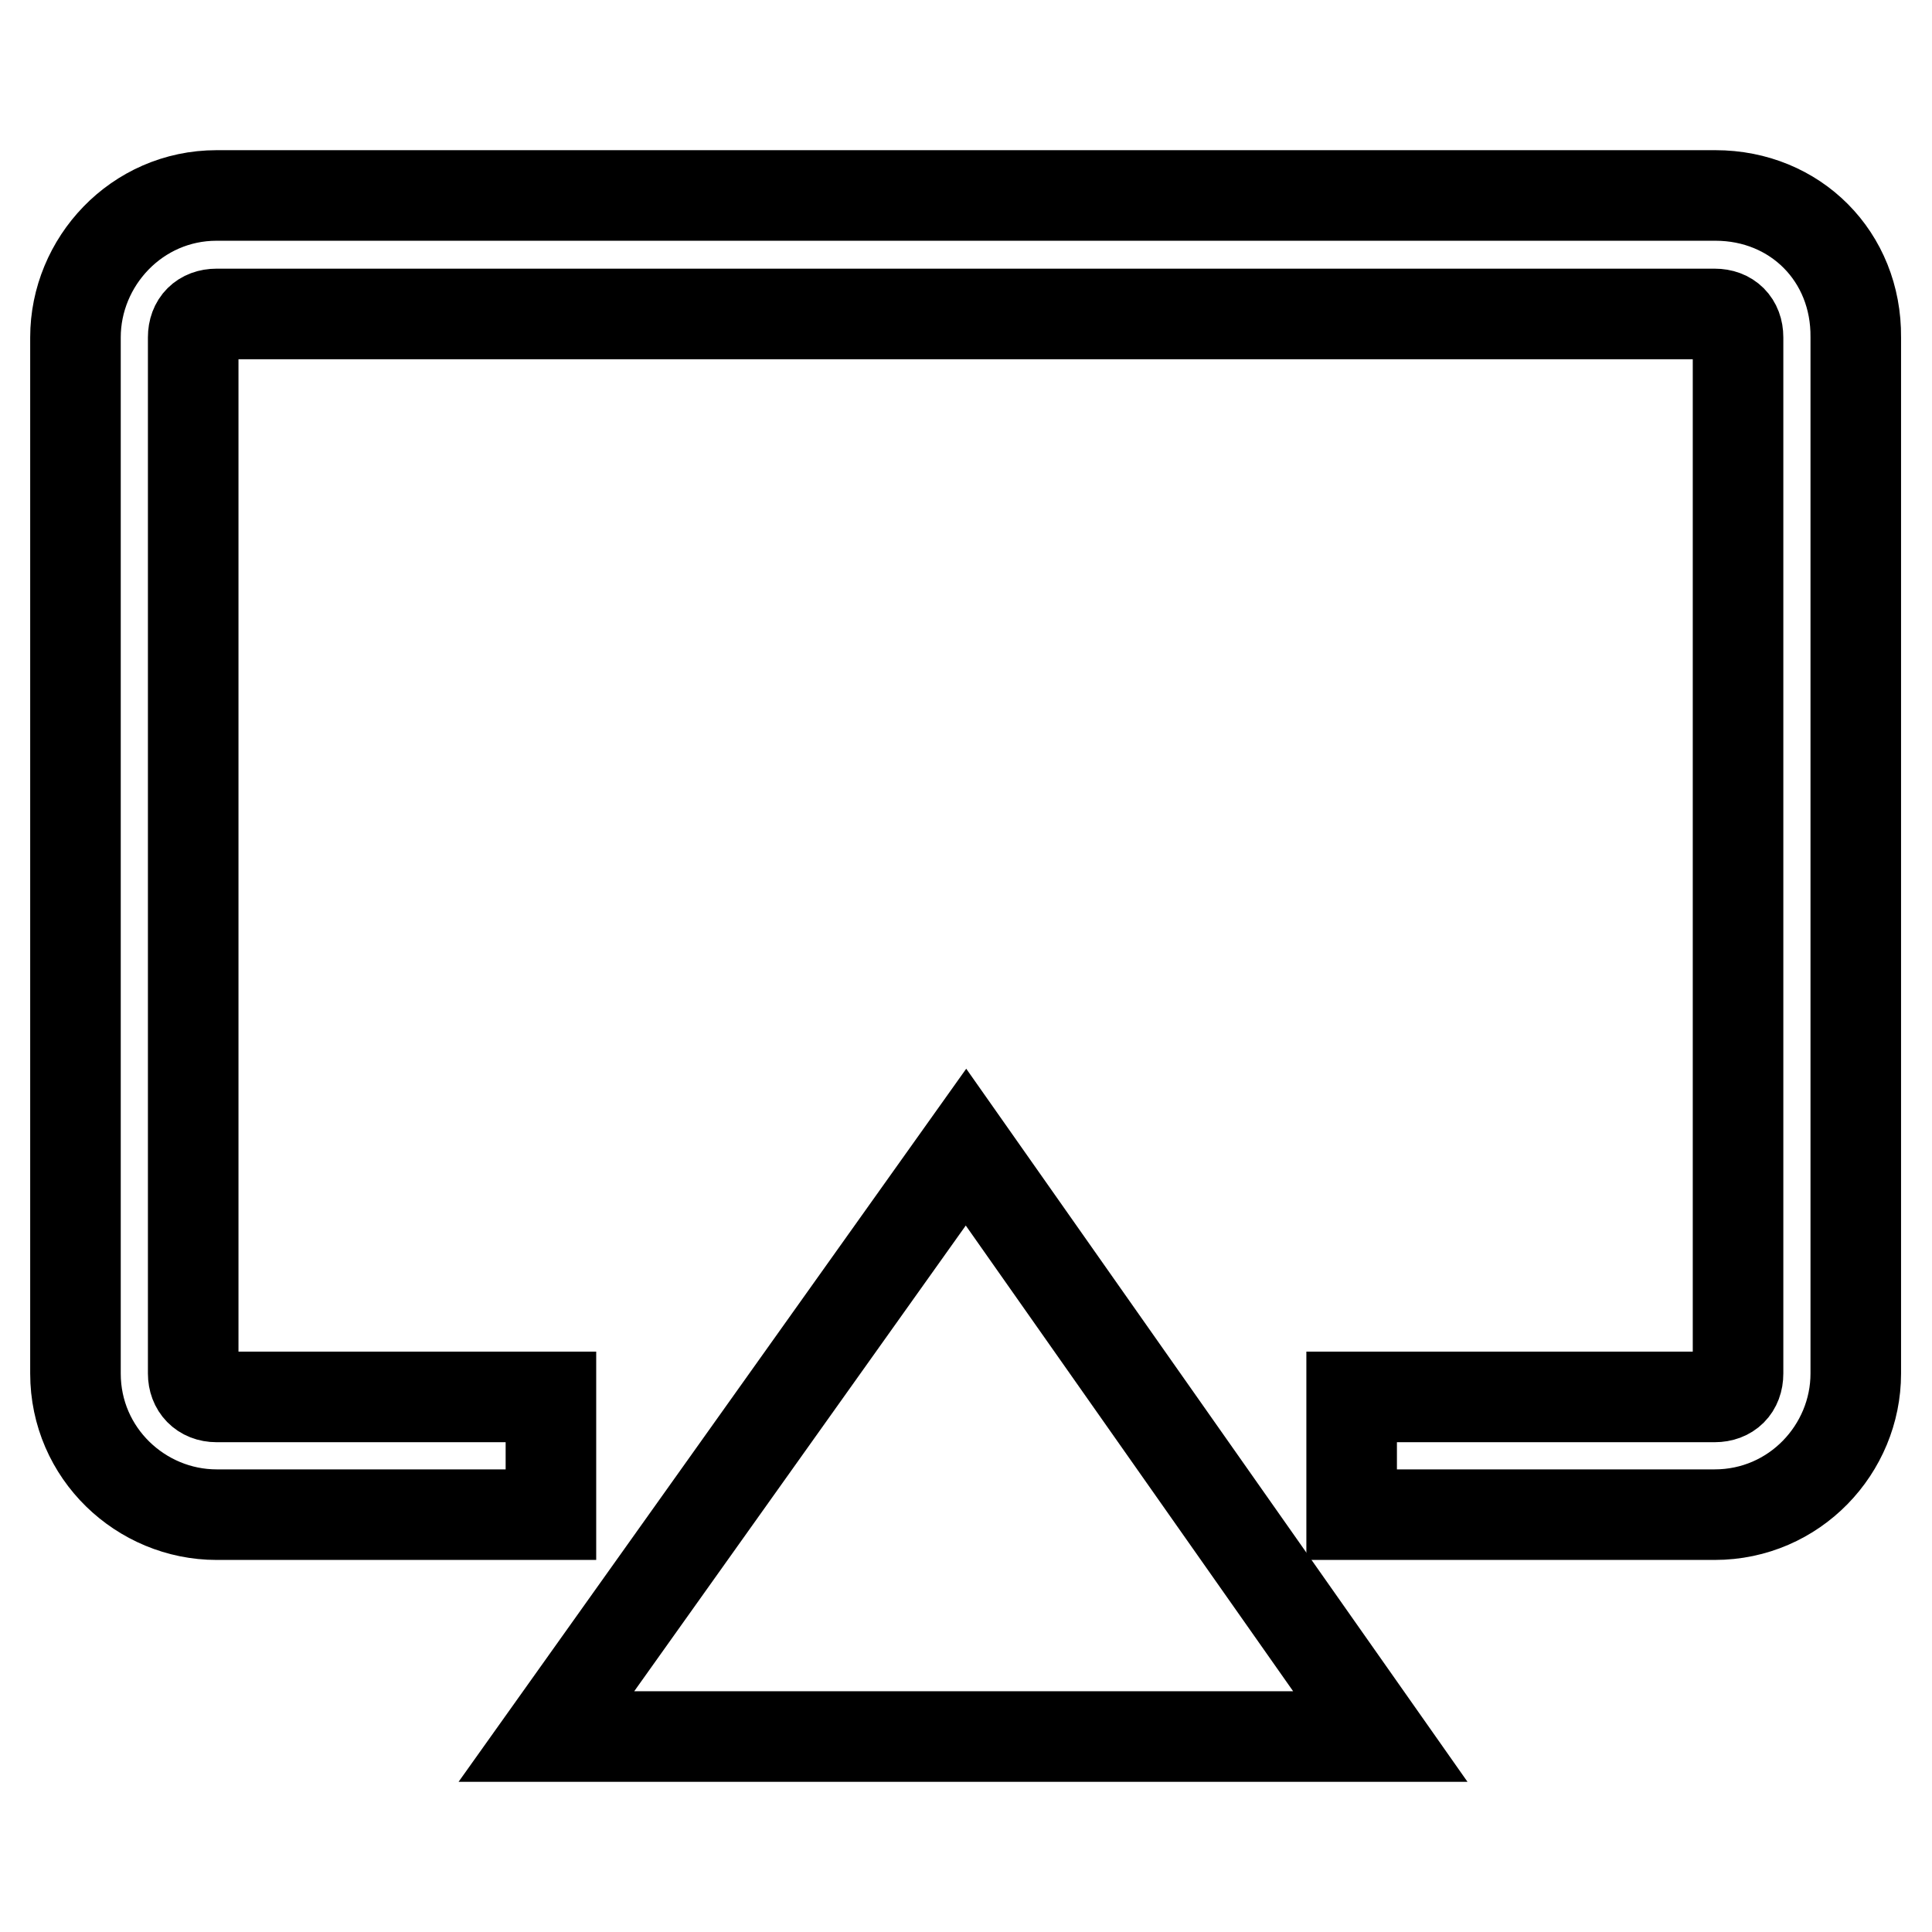 <?xml version="1.0" encoding="utf-8"?>
<!-- Svg Vector Icons : http://www.onlinewebfonts.com/icon -->
<!DOCTYPE svg PUBLIC "-//W3C//DTD SVG 1.1//EN" "http://www.w3.org/Graphics/SVG/1.1/DTD/svg11.dtd">
<svg version="1.1" xmlns="http://www.w3.org/2000/svg" xmlns:xlink="http://www.w3.org/1999/xlink" x="0px" y="0px" viewBox="0 0 256 256" enable-background="new 0 0 256 256" xml:space="preserve">
<g> <path stroke-width="12" fill-opacity="0" stroke="#000000"  d="M227.3,25.9H28.7C18.1,25.9,10,34.7,10,44.7V182c0,10.6,8.7,18.7,18.7,18.7h44.3v-15.6H28.7 c-1.9,0-3.1-1.3-3.1-3.1V44.7c0-1.9,1.2-3.1,3.1-3.1h198.5c1.9,0,3.1,1.2,3.1,3.1V182c0,1.9-1.2,3.1-3.1,3.1h-48.1v15.6h48.1 c10.6,0,18.7-8.7,18.7-18.7V44.7C246,34,237.9,25.9,227.3,25.9z"/> <path stroke-width="12" fill-opacity="0" stroke="#000000"  d="M72.4,230.1h110.5L128,152L72.4,230.1z"/></g>
</svg>